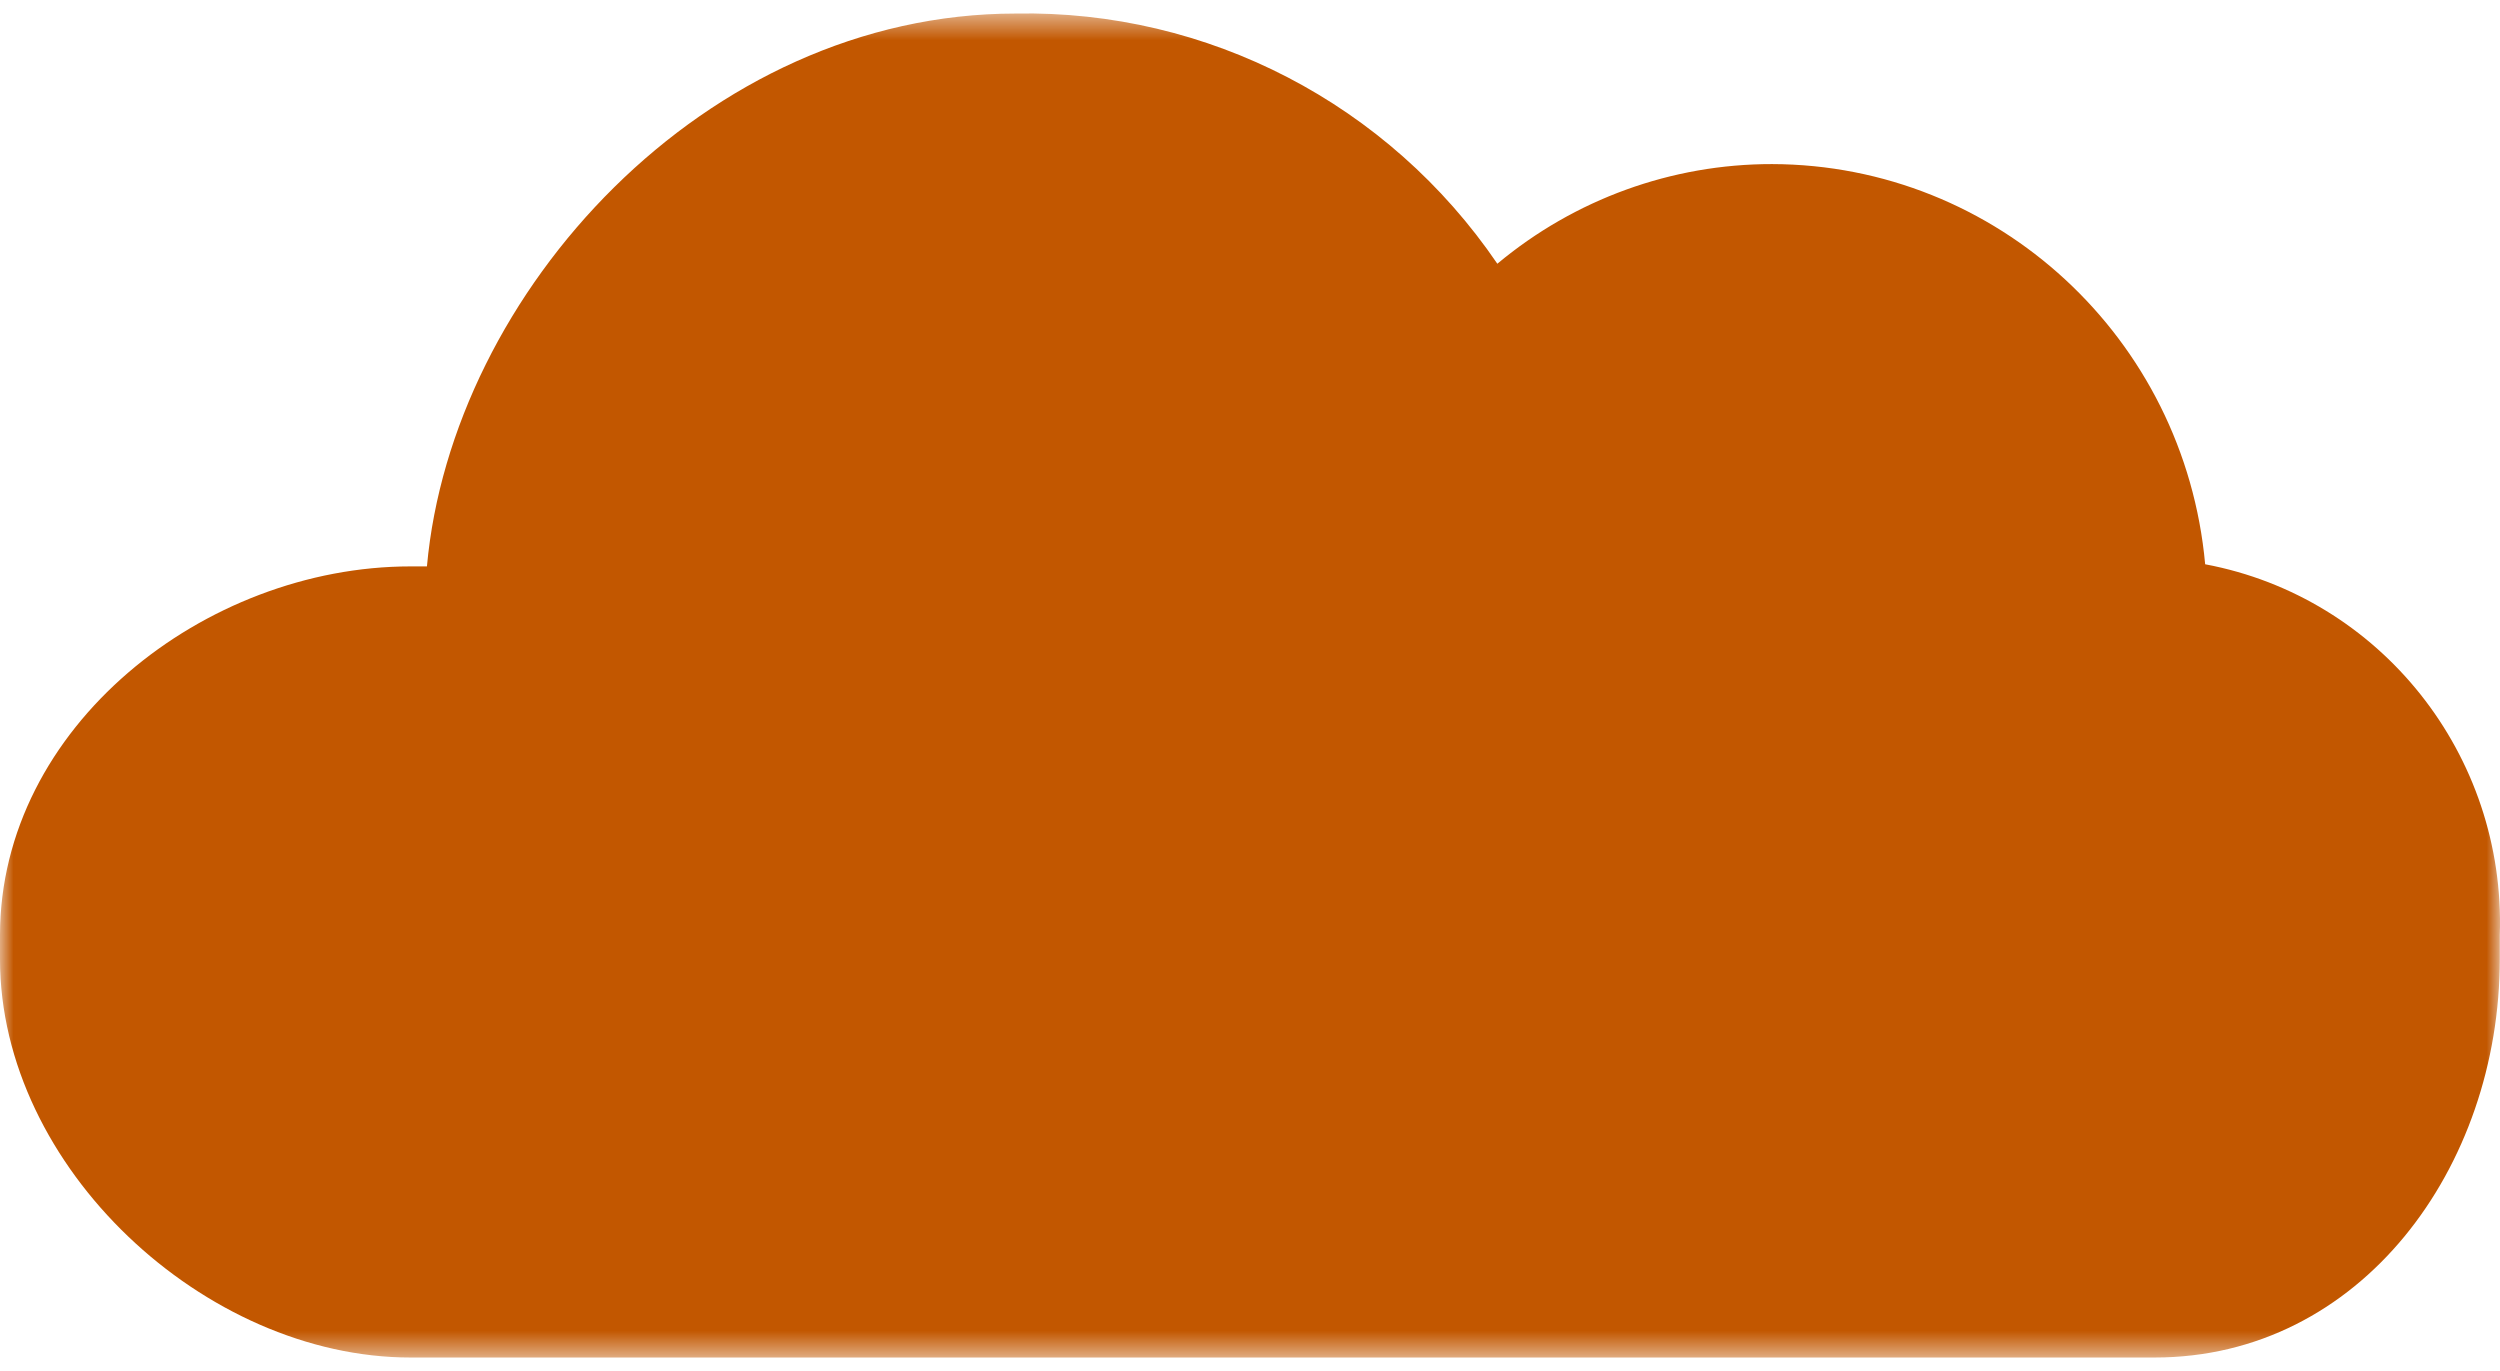 <?xml version="1.0" encoding="UTF-8"?>
<svg width="93px" height="51px" viewBox="0 0 93 51" version="1.1" xmlns="http://www.w3.org/2000/svg" xmlns:xlink="http://www.w3.org/1999/xlink">
    <!-- Generator: Sketch 52.6 (67491) - http://www.bohemiancoding.com/sketch -->
    <title>icon-services-IT-cloud</title>
    <desc>Created with Sketch.</desc>
    <defs>
        <polygon id="path-1" points="0 0.5 93 0.5 93 50.5 0 50.5"></polygon>
    </defs>
    <g id="Solutions" stroke="none" stroke-width="1" fill="none" fill-rule="evenodd">
        <g transform="translate(-923, -1330)" id="Capabilities">
            <g transform="translate(0, 1057)">
                <g id="icon-services-IT-cloud" transform="translate(923, 273)">
                    <mask id="mask-2" fill="white">
                        <use xlink:href="#path-1"></use>
                    </mask>
                    <g id="Clip-2"></g>
                    <path d="M82.032,20.991 C81.266,12.574 74.287,6.126 65.92,6.104 C62.189,6.1 58.577,7.411 55.701,9.811 C51.654,3.866 44.924,0.369 37.783,0.504 C26.236,0.504 16.802,10.883 15.882,21.07 L15.274,21.07 C7.611,21.07 0,27.046 0,34.789 L0,35.68 C0,43.422 7.614,50.5 15.274,50.5 L80.147,50.5 C87.821,50.5 92.992,43.425 92.992,35.68 L92.992,34.789 C93.219,28.084 88.561,22.218 82.032,20.991" id="Fill-1" fill="#C25700" mask="url(#mask-2)"></path>
                </g>
            </g>
        </g>
    </g>
</svg>